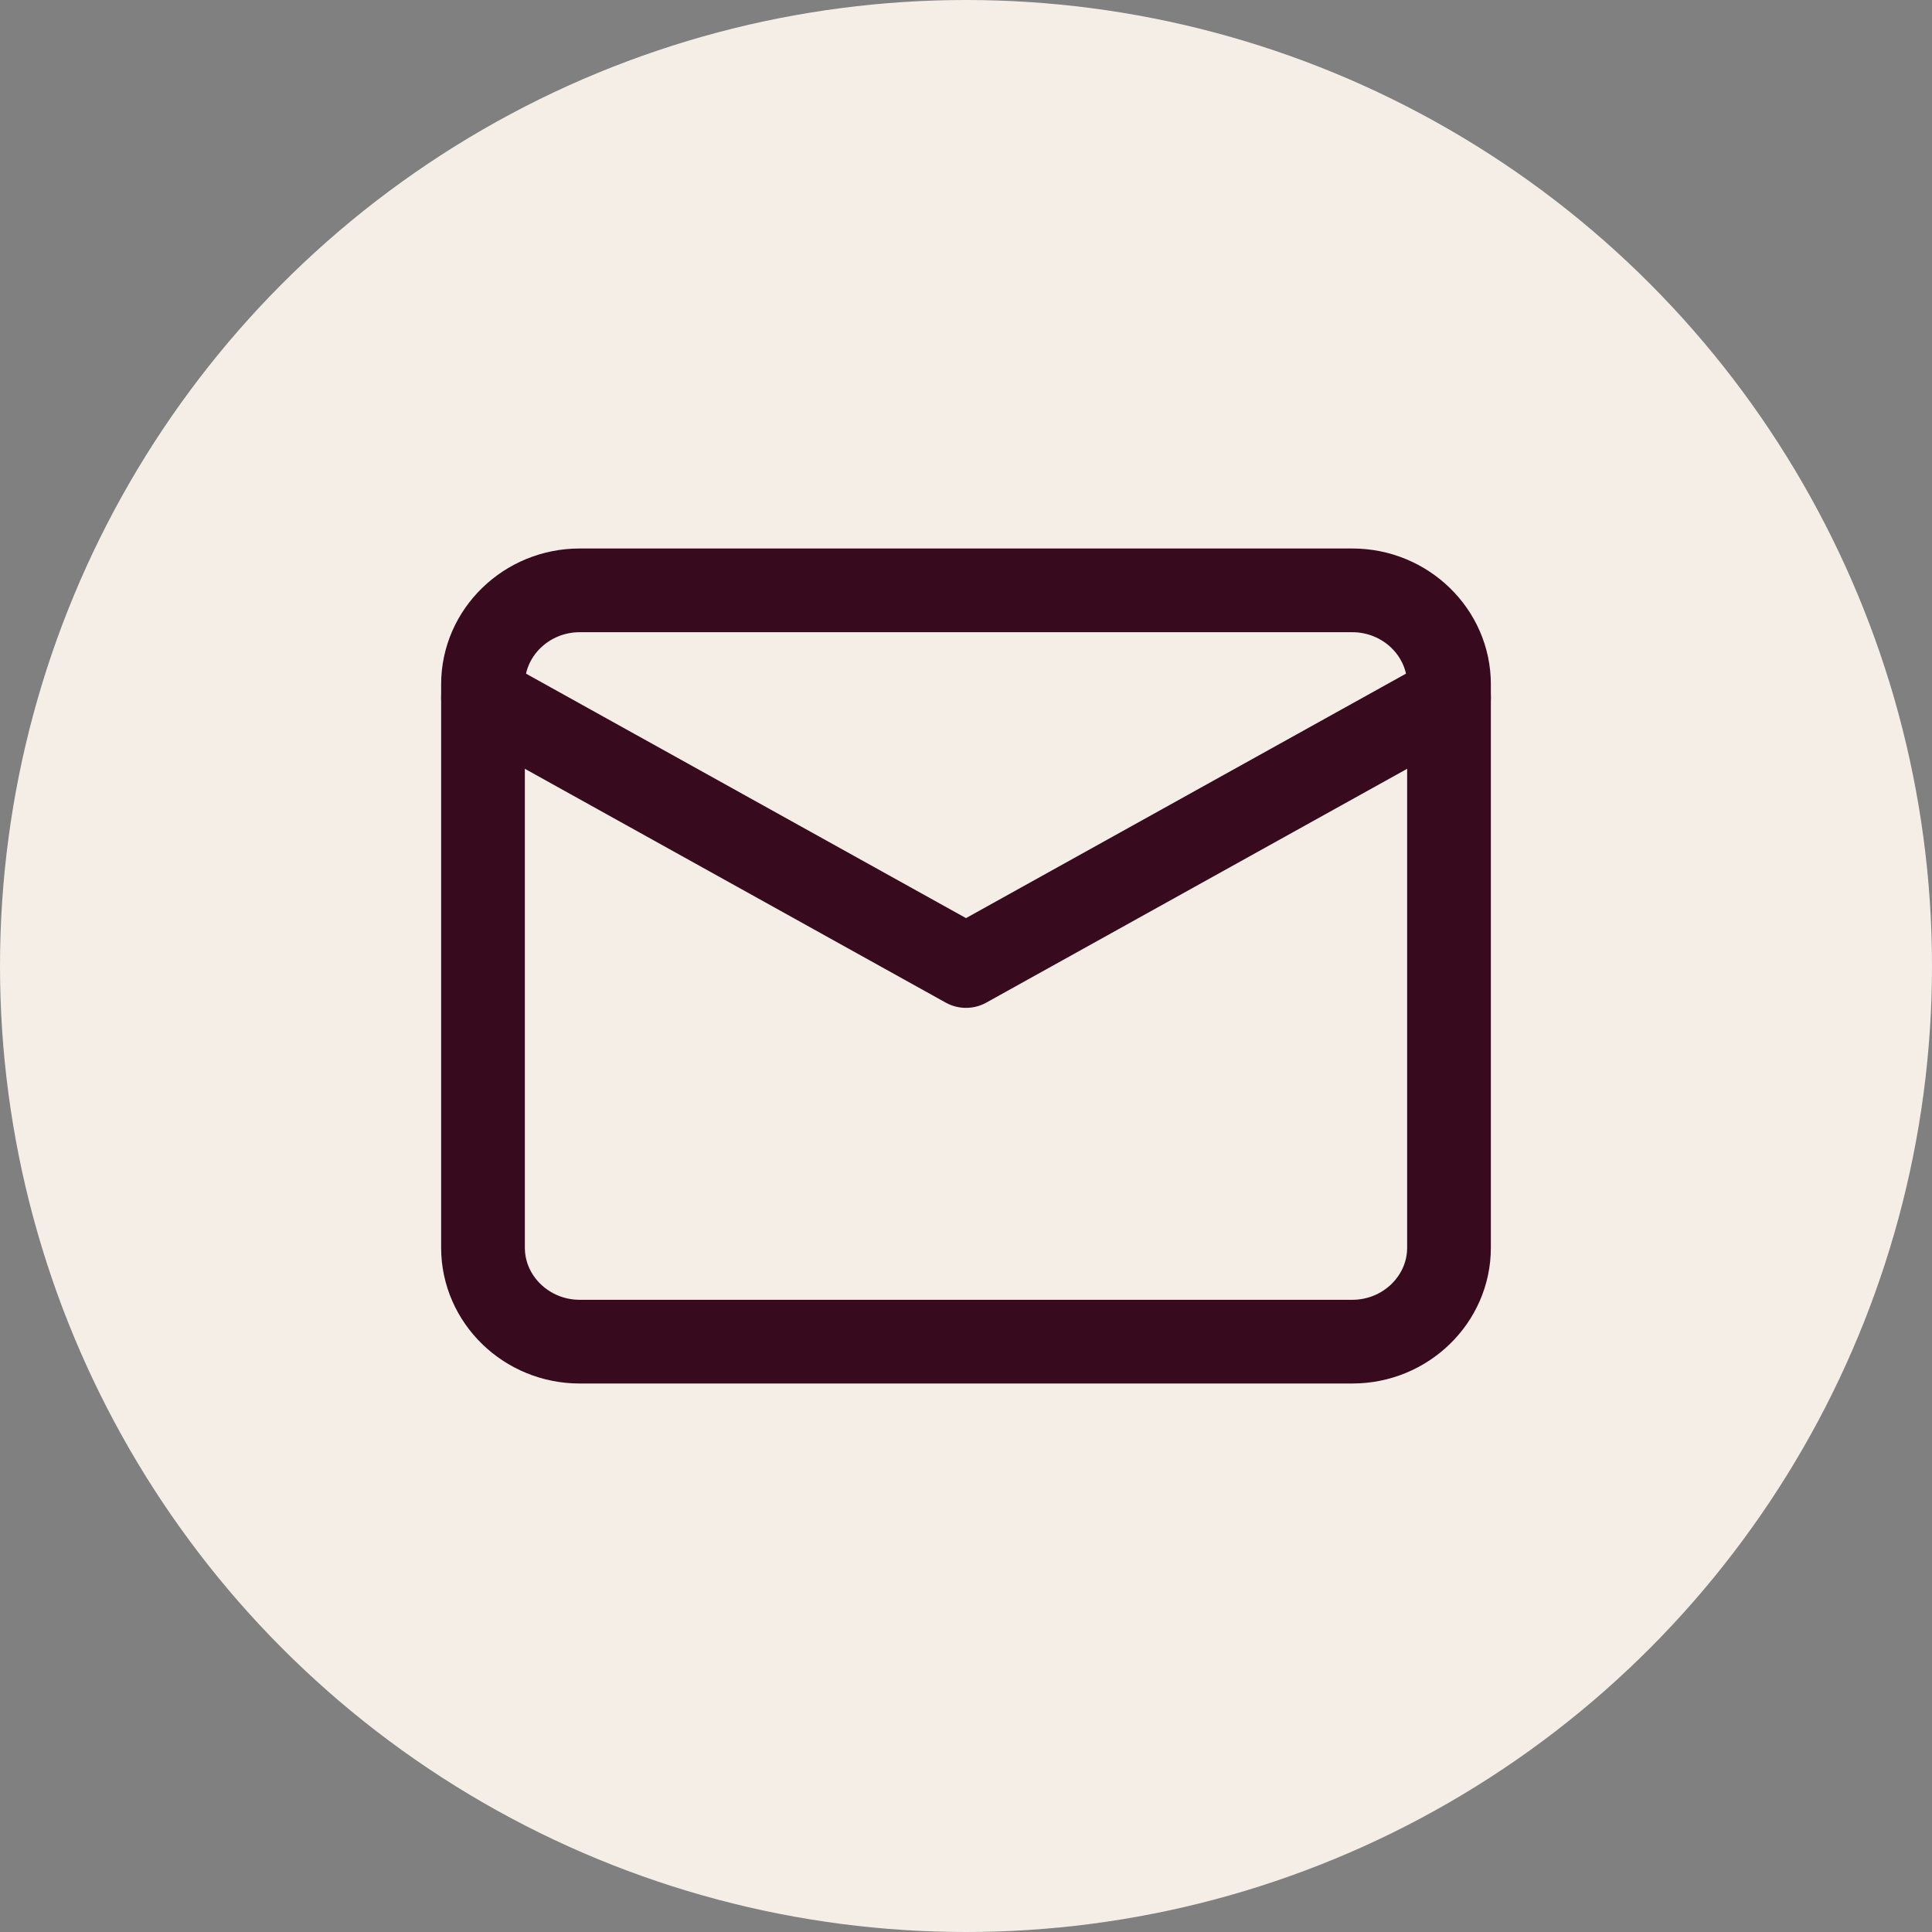 <svg width="30" height="30" viewBox="0 0 30 30" fill="none" xmlns="http://www.w3.org/2000/svg">
<rect x="0" y="0" width="30" height="30" fill="#808080" stroke="none"/>
<circle cx="15" cy="15" r="15" fill="#F5EEE7"/>
<path d="M9 9.167H21C21.825 9.167 22.5 9.823 22.5 10.625V19.375C22.5 20.177 21.825 20.833 21 20.833H9C8.175 20.833 7.5 20.177 7.5 19.375V10.625C7.5 9.823 8.175 9.167 9 9.167Z" stroke="#370A1E" stroke-width="1.3" stroke-linecap="round" stroke-linejoin="round"/>
<path d="M22.5 10.833L15 15L7.5 10.833" stroke="#370A1E" stroke-width="1.3" stroke-linecap="round" stroke-linejoin="round"/>
</svg>
